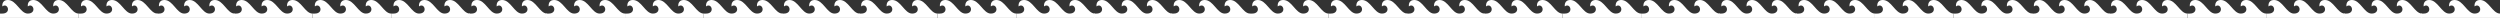 <?xml version="1.0" encoding="UTF-8"?> <svg xmlns="http://www.w3.org/2000/svg" width="16384" height="118" viewBox="0 0 16384 118" fill="none"><rect x="0" y="0" width="16384" height="118" fill="#333333" stroke="none"/> <path d="M9738.97 88.95C9800.49 88.95 9774.8 14.663 9739.34 42.031C9739.34 42.031 9732.66 0 9775.83 0C9831.33 0 9857.02 88.95 9905.84 88.95C9967.37 88.95 9941.67 14.663 9906.22 42.031C9906.22 42.031 9899.54 0 9942.7 0C9998.2 0 10023.9 88.95 10072.7 88.95C10134.2 88.95 10108.5 14.663 10073.1 42.031C10073.1 42.031 10066.4 0 10109.6 0C10165.1 0 10190.8 88.95 10239.6 88.95V117.689H9723.86V88.95H9738.97Z" fill="white"></path> <path d="M11787.1 88.95C11848.6 88.95 11822.9 14.663 11787.5 42.031C11787.5 42.031 11780.8 0 11823.9 0C11879.4 0 11905.1 88.95 11954 88.95C12015.5 88.95 11989.8 14.663 11954.3 42.031C11954.3 42.031 11947.7 0 11990.8 0C12046.3 0 12072 88.95 12120.8 88.95C12182.4 88.95 12156.7 14.663 12121.2 42.031C12121.2 42.031 12114.5 0 12157.7 0C12213.2 0 12238.9 88.95 12287.7 88.95V117.689H11772V88.95H11787.1Z" fill="white"></path> <path d="M13835.2 88.95C13896.8 88.95 13871.1 14.663 13835.6 42.031C13835.6 42.031 13828.9 0 13872.1 0C13927.6 0 13953.3 88.95 14002.1 88.95C14063.6 88.95 14037.9 14.663 14002.5 42.031C14002.5 42.031 13995.8 0 14039 0C14094.5 0 14120.2 88.95 14169 88.95C14230.5 88.95 14204.8 14.663 14169.4 42.031C14169.4 42.031 14162.7 0 14205.8 0C14261.3 0 14287 88.95 14335.9 88.95V117.689H13820.1V88.95H13835.2Z" fill="white"></path> <path d="M15883.4 88.95C15944.9 88.95 15919.2 14.663 15883.8 42.031C15883.8 42.031 15877.1 0 15920.2 0C15975.7 0 16001.4 88.95 16050.3 88.95C16111.8 88.95 16086.1 14.663 16050.6 42.031C16050.6 42.031 16043.9 0 16087.1 0C16142.6 0 16168.3 88.95 16217.1 88.95C16278.7 88.95 16253 14.663 16217.5 42.031C16217.5 42.031 16210.8 0 16254 0C16309.5 0 16335.2 88.95 16384 88.95V117.689H15868.3V88.95H15883.4Z" fill="white"></path> <path d="M9232.93 88.95C9293.87 88.95 9268.42 14.663 9233.3 42.031C9233.3 42.031 9226.69 0 9269.44 0C9324.41 0 9349.86 88.95 9398.22 88.95C9459.16 88.95 9433.71 14.663 9398.59 42.031C9398.59 42.031 9391.97 0 9434.73 0C9489.7 0 9515.15 88.95 9563.5 88.95C9624.44 88.95 9598.99 14.663 9563.87 42.031C9563.87 42.031 9557.25 0 9600.01 0C9654.98 0 9680.43 88.95 9728.79 88.95V117.689H9217.97V88.95H9232.93Z" fill="white"></path> <path d="M11281.1 88.95C11342 88.95 11316.6 14.663 11281.4 42.031C11281.4 42.031 11274.8 0 11317.6 0C11372.5 0 11398 88.95 11446.4 88.95C11507.3 88.95 11481.8 14.663 11446.7 42.031C11446.7 42.031 11440.1 0 11482.9 0C11537.8 0 11563.3 88.95 11611.6 88.95C11672.6 88.95 11647.1 14.663 11612 42.031C11612 42.031 11605.4 0 11648.1 0C11703.1 0 11728.6 88.95 11776.9 88.95V117.689H11266.1V88.95H11281.1Z" fill="white"></path> <path d="M13329.2 88.95C13390.2 88.95 13364.7 14.663 13329.6 42.031C13329.6 42.031 13323 0 13365.7 0C13420.7 0 13446.2 88.95 13494.5 88.95C13555.5 88.95 13530 14.663 13494.9 42.031C13494.9 42.031 13488.3 0 13531 0C13586 0 13611.4 88.95 13659.8 88.95C13720.7 88.95 13695.3 14.663 13660.2 42.031C13660.2 42.031 13653.6 0 13696.3 0C13751.3 0 13776.7 88.95 13825.1 88.95V117.689H13314.3V88.95H13329.2Z" fill="white"></path> <path d="M15377.3 88.95C15438.3 88.95 15412.8 14.663 15377.7 42.031C15377.7 42.031 15371.1 0 15413.9 0C15468.8 0 15494.3 88.95 15542.6 88.95C15603.6 88.95 15578.1 14.663 15543 42.031C15543 42.031 15536.4 0 15579.1 0C15634.1 0 15659.6 88.95 15707.9 88.95C15768.9 88.95 15743.4 14.663 15708.3 42.031C15708.3 42.031 15701.7 0 15744.4 0C15799.4 0 15824.8 88.95 15873.2 88.95V117.689H15362.4V88.95H15377.3Z" fill="white"></path> <path d="M8722.27 88.95C8783.8 88.95 8758.1 14.663 8722.64 42.031C8722.64 42.031 8715.96 0 8759.13 0C8814.63 0 8840.32 88.95 8889.14 88.95C8950.67 88.95 8924.98 14.663 8889.52 42.031C8889.52 42.031 8882.84 0 8926 0C8981.5 0 9007.2 88.95 9056.02 88.95C9117.54 88.95 9091.85 14.663 9056.39 42.031C9056.39 42.031 9049.71 0 9092.88 0C9148.38 0 9174.07 88.95 9222.89 88.95V117.689H8707.16V88.95H8722.27Z" fill="white"></path> <path d="M10770.4 88.95C10831.9 88.95 10806.2 14.663 10770.8 42.031C10770.8 42.031 10764.1 0 10807.3 0C10862.8 0 10888.5 88.95 10937.3 88.95C10998.8 88.95 10973.1 14.663 10937.6 42.031C10937.6 42.031 10931 0 10974.1 0C11029.6 0 11055.3 88.95 11104.1 88.95C11165.7 88.95 11140 14.663 11104.5 42.031C11104.5 42.031 11097.8 0 11141 0C11196.5 0 11222.2 88.95 11271 88.95V117.689H10755.3V88.95H10770.4Z" fill="white"></path> <path d="M12818.5 88.95C12880.1 88.95 12854.4 14.663 12818.9 42.031C12818.9 42.031 12812.2 0 12855.4 0C12910.9 0 12936.6 88.95 12985.4 88.95C13046.9 88.95 13021.2 14.663 12985.8 42.031C12985.8 42.031 12979.1 0 13022.3 0C13077.8 0 13103.5 88.95 13152.3 88.95C13213.8 88.95 13188.1 14.663 13152.7 42.031C13152.7 42.031 13146 0 13189.1 0C13244.6 0 13270.3 88.95 13319.2 88.95V117.689H12803.4V88.95H12818.5Z" fill="white"></path> <path d="M14866.7 88.95C14928.2 88.95 14902.5 14.663 14867 42.031C14867 42.031 14860.4 0 14903.5 0C14959 0 14984.7 88.95 15033.5 88.95C15095.1 88.95 15069.4 14.663 15033.9 42.031C15033.9 42.031 15027.2 0 15070.4 0C15125.9 0 15151.6 88.95 15200.4 88.95C15261.9 88.95 15236.3 14.663 15200.8 42.031C15200.8 42.031 15194.1 0 15237.3 0C15292.8 0 15318.5 88.95 15367.3 88.95V117.689H14851.6V88.95H14866.7Z" fill="white"></path> <path d="M8206.54 88.95C8268.07 88.95 8242.37 14.663 8206.91 42.031C8206.91 42.031 8200.23 0 8243.4 0C8298.9 0 8324.59 88.95 8373.41 88.95C8434.94 88.95 8409.25 14.663 8373.79 42.031C8373.79 42.031 8367.11 0 8410.27 0C8465.77 0 8491.47 88.95 8540.29 88.95C8601.81 88.95 8576.12 14.663 8540.66 42.031C8540.66 42.031 8533.98 0 8577.15 0C8632.65 0 8658.34 88.95 8707.16 88.95V117.689H8191.43V88.95H8206.54Z" fill="white"></path> <path d="M10254.7 88.95C10316.2 88.95 10290.5 14.663 10255.1 42.031C10255.1 42.031 10248.4 0 10291.5 0C10347 0 10372.7 88.95 10421.6 88.95C10483.1 88.95 10457.4 14.663 10421.9 42.031C10421.9 42.031 10415.2 0 10458.4 0C10513.9 0 10539.6 88.95 10588.4 88.95C10650 88.95 10624.3 14.663 10588.8 42.031C10588.8 42.031 10582.1 0 10625.3 0C10680.8 0 10706.5 88.95 10755.3 88.95V117.689H10239.6V88.95H10254.7Z" fill="white"></path> <path d="M12302.8 88.95C12364.3 88.95 12338.6 14.663 12303.2 42.031C12303.2 42.031 12296.5 0 12339.7 0C12395.2 0 12420.9 88.95 12469.7 88.95C12531.2 88.95 12505.5 14.663 12470.1 42.031C12470.1 42.031 12463.4 0 12506.5 0C12562 0 12587.7 88.95 12636.6 88.95C12698.1 88.95 12672.4 14.663 12636.9 42.031C12636.9 42.031 12630.2 0 12673.4 0C12728.9 0 12754.6 88.95 12803.4 88.95V117.689H12287.7V88.95H12302.8Z" fill="white"></path> <path d="M14351 88.95C14412.5 88.95 14386.8 14.663 14351.3 42.031C14351.3 42.031 14344.7 0 14387.8 0C14443.3 0 14469 88.95 14517.8 88.95C14579.4 88.95 14553.7 14.663 14518.2 42.031C14518.2 42.031 14511.5 0 14554.7 0C14610.2 0 14635.9 88.95 14684.7 88.95C14746.2 88.95 14720.5 14.663 14685.1 42.031C14685.1 42.031 14678.4 0 14721.6 0C14777.1 0 14802.8 88.95 14851.6 88.95V117.689H14335.9V88.95H14351Z" fill="white"></path> <path d="M1547.52 88.95C1609.05 88.95 1583.35 14.663 1547.89 42.031C1547.89 42.031 1541.21 0 1584.38 0C1639.88 0 1665.57 88.95 1714.39 88.95C1775.92 88.95 1750.23 14.663 1714.77 42.031C1714.77 42.031 1708.09 0 1751.25 0C1806.75 0 1832.45 88.95 1881.27 88.95C1942.79 88.95 1917.1 14.663 1881.64 42.031C1881.64 42.031 1874.96 0 1918.13 0C1973.63 0 1999.32 88.95 2048.14 88.95V117.689H1532.41V88.95H1547.52Z" fill="white"></path> <path d="M3595.62 88.95C3657.14 88.95 3631.45 14.663 3595.99 42.031C3595.99 42.031 3589.31 0 3632.48 0C3687.98 0 3713.67 88.95 3762.49 88.95C3824.02 88.95 3798.32 14.663 3762.86 42.031C3762.86 42.031 3756.18 0 3799.35 0C3854.85 0 3880.54 88.95 3929.36 88.95C3990.89 88.95 3965.2 14.663 3929.74 42.031C3929.74 42.031 3923.06 0 3966.22 0C4021.72 0 4047.42 88.95 4096.24 88.95V117.689H3580.51V88.95H3595.62Z" fill="white"></path> <path d="M5643.76 88.95C5705.29 88.95 5679.6 14.663 5644.14 42.031C5644.14 42.031 5637.46 0 5680.62 0C5736.12 0 5761.82 88.95 5810.64 88.95C5872.16 88.95 5846.47 14.663 5811.01 42.031C5811.01 42.031 5804.33 0 5847.5 0C5903 0 5928.69 88.95 5977.51 88.95C6039.04 88.95 6013.34 14.663 5977.89 42.031C5977.89 42.031 5971.21 0 6014.37 0C6069.87 0 6095.57 88.95 6144.39 88.95V117.689H5628.66V88.95H5643.76Z" fill="white"></path> <path d="M7691.91 88.95C7753.43 88.95 7727.74 14.663 7692.28 42.031C7692.28 42.031 7685.6 0 7728.77 0C7784.27 0 7809.96 88.95 7858.78 88.95C7920.31 88.95 7894.61 14.663 7859.15 42.031C7859.15 42.031 7852.47 0 7895.64 0C7951.14 0 7976.83 88.95 8025.65 88.95C8087.18 88.95 8061.49 14.663 8026.03 42.031C8026.03 42.031 8019.35 0 8062.51 0C8118.01 0 8143.71 88.95 8192.53 88.95V117.689H7676.8V88.95H7691.91Z" fill="white"></path> <path d="M1041.5 88.95C1102.44 88.95 1076.99 14.663 1041.87 42.031C1041.87 42.031 1035.25 0 1078 0C1132.98 0 1158.43 88.95 1206.78 88.95C1267.72 88.95 1242.27 14.663 1207.15 42.031C1207.15 42.031 1200.53 0 1243.29 0C1298.26 0 1323.71 88.95 1372.07 88.95C1433.01 88.95 1407.56 14.663 1372.44 42.031C1372.44 42.031 1365.82 0 1408.57 0C1463.55 0 1489 88.95 1537.35 88.95V117.689H1026.53V88.95H1041.5Z" fill="white"></path> <path d="M3089.58 88.95C3150.52 88.95 3125.07 14.663 3089.95 42.031C3089.95 42.031 3083.33 0 3126.09 0C3181.06 0 3206.51 88.95 3254.86 88.95C3315.8 88.95 3290.36 14.663 3255.23 42.031C3255.23 42.031 3248.62 0 3291.37 0C3346.35 0 3371.79 88.95 3420.15 88.95C3481.09 88.95 3455.64 14.663 3420.52 42.031C3420.52 42.031 3413.9 0 3456.66 0C3511.63 0 3537.08 88.95 3585.43 88.95V117.689H3074.62V88.95H3089.58Z" fill="white"></path> <path d="M5137.75 88.95C5198.69 88.95 5173.25 14.663 5138.12 42.031C5138.12 42.031 5131.51 0 5174.26 0C5229.24 0 5254.68 88.95 5303.04 88.95C5363.98 88.95 5338.53 14.663 5303.41 42.031C5303.41 42.031 5296.79 0 5339.55 0C5394.52 0 5419.97 88.95 5468.32 88.95C5529.26 88.95 5503.82 14.663 5468.69 42.031C5468.69 42.031 5462.08 0 5504.83 0C5559.8 0 5585.25 88.95 5633.61 88.95V117.689H5122.79V88.95H5137.75Z" fill="white"></path> <path d="M7185.86 88.95C7246.8 88.95 7221.36 14.663 7186.24 42.031C7186.24 42.031 7179.62 0 7222.37 0C7277.35 0 7302.79 88.95 7351.15 88.95C7412.09 88.95 7386.64 14.663 7351.52 42.031C7351.52 42.031 7344.9 0 7387.66 0C7442.63 0 7468.08 88.95 7516.43 88.95C7577.37 88.95 7551.93 14.663 7516.8 42.031C7516.8 42.031 7510.19 0 7552.94 0C7607.92 0 7633.36 88.95 7681.72 88.95V117.689H7170.9V88.95H7185.86Z" fill="white"></path> <path d="M530.841 88.95C592.367 88.95 566.673 14.663 531.214 42.031C531.214 42.031 524.534 0 567.7 0C623.201 0 648.895 88.95 697.715 88.95C759.241 88.95 733.547 14.663 698.088 42.031C698.088 42.031 691.408 0 734.574 0C790.075 0 815.769 88.95 864.589 88.95C926.115 88.95 900.421 14.663 864.963 42.031C864.963 42.031 858.282 0 901.448 0C956.949 0 982.643 88.95 1031.46 88.95V117.689H515.732V88.95H530.841Z" fill="white"></path> <path d="M2578.93 88.95C2640.45 88.95 2614.76 14.663 2579.3 42.031C2579.3 42.031 2572.62 0 2615.79 0C2671.29 0 2696.98 88.95 2745.8 88.95C2807.33 88.95 2781.63 14.663 2746.18 42.031C2746.18 42.031 2739.49 0 2782.66 0C2838.16 0 2863.86 88.95 2912.68 88.95C2974.2 88.95 2948.51 14.663 2913.05 42.031C2913.05 42.031 2906.37 0 2949.54 0C3005.04 0 3030.73 88.95 3079.55 88.95V117.689H2563.82V88.95H2578.93Z" fill="white"></path> <path d="M4627.06 88.95C4688.59 88.95 4662.9 14.663 4627.44 42.031C4627.44 42.031 4620.76 0 4663.92 0C4719.42 0 4745.12 88.95 4793.94 88.95C4855.46 88.95 4829.77 14.663 4794.31 42.031C4794.31 42.031 4787.63 0 4830.8 0C4886.3 0 4911.99 88.95 4960.81 88.95C5022.34 88.95 4996.64 14.663 4961.19 42.031C4961.19 42.031 4954.51 0 4997.67 0C5053.17 0 5078.87 88.95 5127.69 88.95V117.689H4611.96V88.95H4627.06Z" fill="white"></path> <path d="M6675.2 88.95C6736.73 88.95 6711.04 14.663 6675.58 42.031C6675.58 42.031 6668.9 0 6712.06 0C6767.56 0 6793.26 88.95 6842.08 88.95C6903.6 88.95 6877.91 14.663 6842.45 42.031C6842.45 42.031 6835.77 0 6878.94 0C6934.44 0 6960.13 88.95 7008.95 88.95C7070.48 88.95 7044.78 14.663 7009.33 42.031C7009.33 42.031 7002.65 0 7045.81 0C7101.31 0 7127.01 88.95 7175.83 88.95V117.689H6660.1V88.95H6675.2Z" fill="white"></path> <path d="M15.109 88.95C76.635 88.95 50.941 14.663 15.483 42.031C15.483 42.031 8.802 0 51.969 0C107.469 0 133.163 88.95 181.983 88.95C243.509 88.95 217.815 14.663 182.357 42.031C182.357 42.031 175.677 0 218.843 0C274.343 0 300.037 88.95 348.857 88.95C410.383 88.95 384.69 14.663 349.231 42.031C349.231 42.031 342.551 0 385.717 0C441.217 0 466.911 88.95 515.731 88.95V117.689H0.001V88.95H15.109Z" fill="white"></path> <path d="M2063.22 88.95C2124.75 88.95 2099.05 14.663 2063.59 42.031C2063.59 42.031 2056.91 0 2100.08 0C2155.58 0 2181.27 88.95 2230.09 88.95C2291.62 88.95 2265.93 14.663 2230.47 42.031C2230.47 42.031 2223.79 0 2266.95 0C2322.45 0 2348.15 88.95 2396.97 88.95C2458.49 88.95 2432.8 14.663 2397.34 42.031C2397.34 42.031 2390.66 0 2433.83 0C2489.33 0 2515.02 88.95 2563.84 88.95V117.689H2048.11V88.95H2063.22Z" fill="white"></path> <path d="M4111.33 88.95C4172.86 88.95 4147.16 14.663 4111.71 42.031C4111.71 42.031 4105.03 0 4148.19 0C4203.69 0 4229.39 88.95 4278.21 88.95C4339.73 88.95 4314.04 14.663 4278.58 42.031C4278.58 42.031 4271.9 0 4315.07 0C4370.57 0 4396.26 88.95 4445.08 88.95C4506.61 88.95 4480.91 14.663 4445.45 42.031C4445.45 42.031 4438.77 0 4481.94 0C4537.44 0 4563.13 88.95 4611.96 88.95V117.689H4096.22V88.95H4111.33Z" fill="white"></path> <path d="M6159.48 88.95C6221.01 88.95 6195.32 14.663 6159.86 42.031C6159.86 42.031 6153.18 0 6196.34 0C6251.84 0 6277.54 88.95 6326.36 88.95C6387.88 88.95 6362.19 14.663 6326.73 42.031C6326.73 42.031 6320.05 0 6363.22 0C6418.72 0 6444.41 88.95 6493.23 88.95C6554.76 88.95 6529.06 14.663 6493.61 42.031C6493.61 42.031 6486.93 0 6530.09 0C6585.59 0 6611.29 88.95 6660.11 88.95V117.689H6144.38V88.95H6159.48Z" fill="white"></path> </svg> 